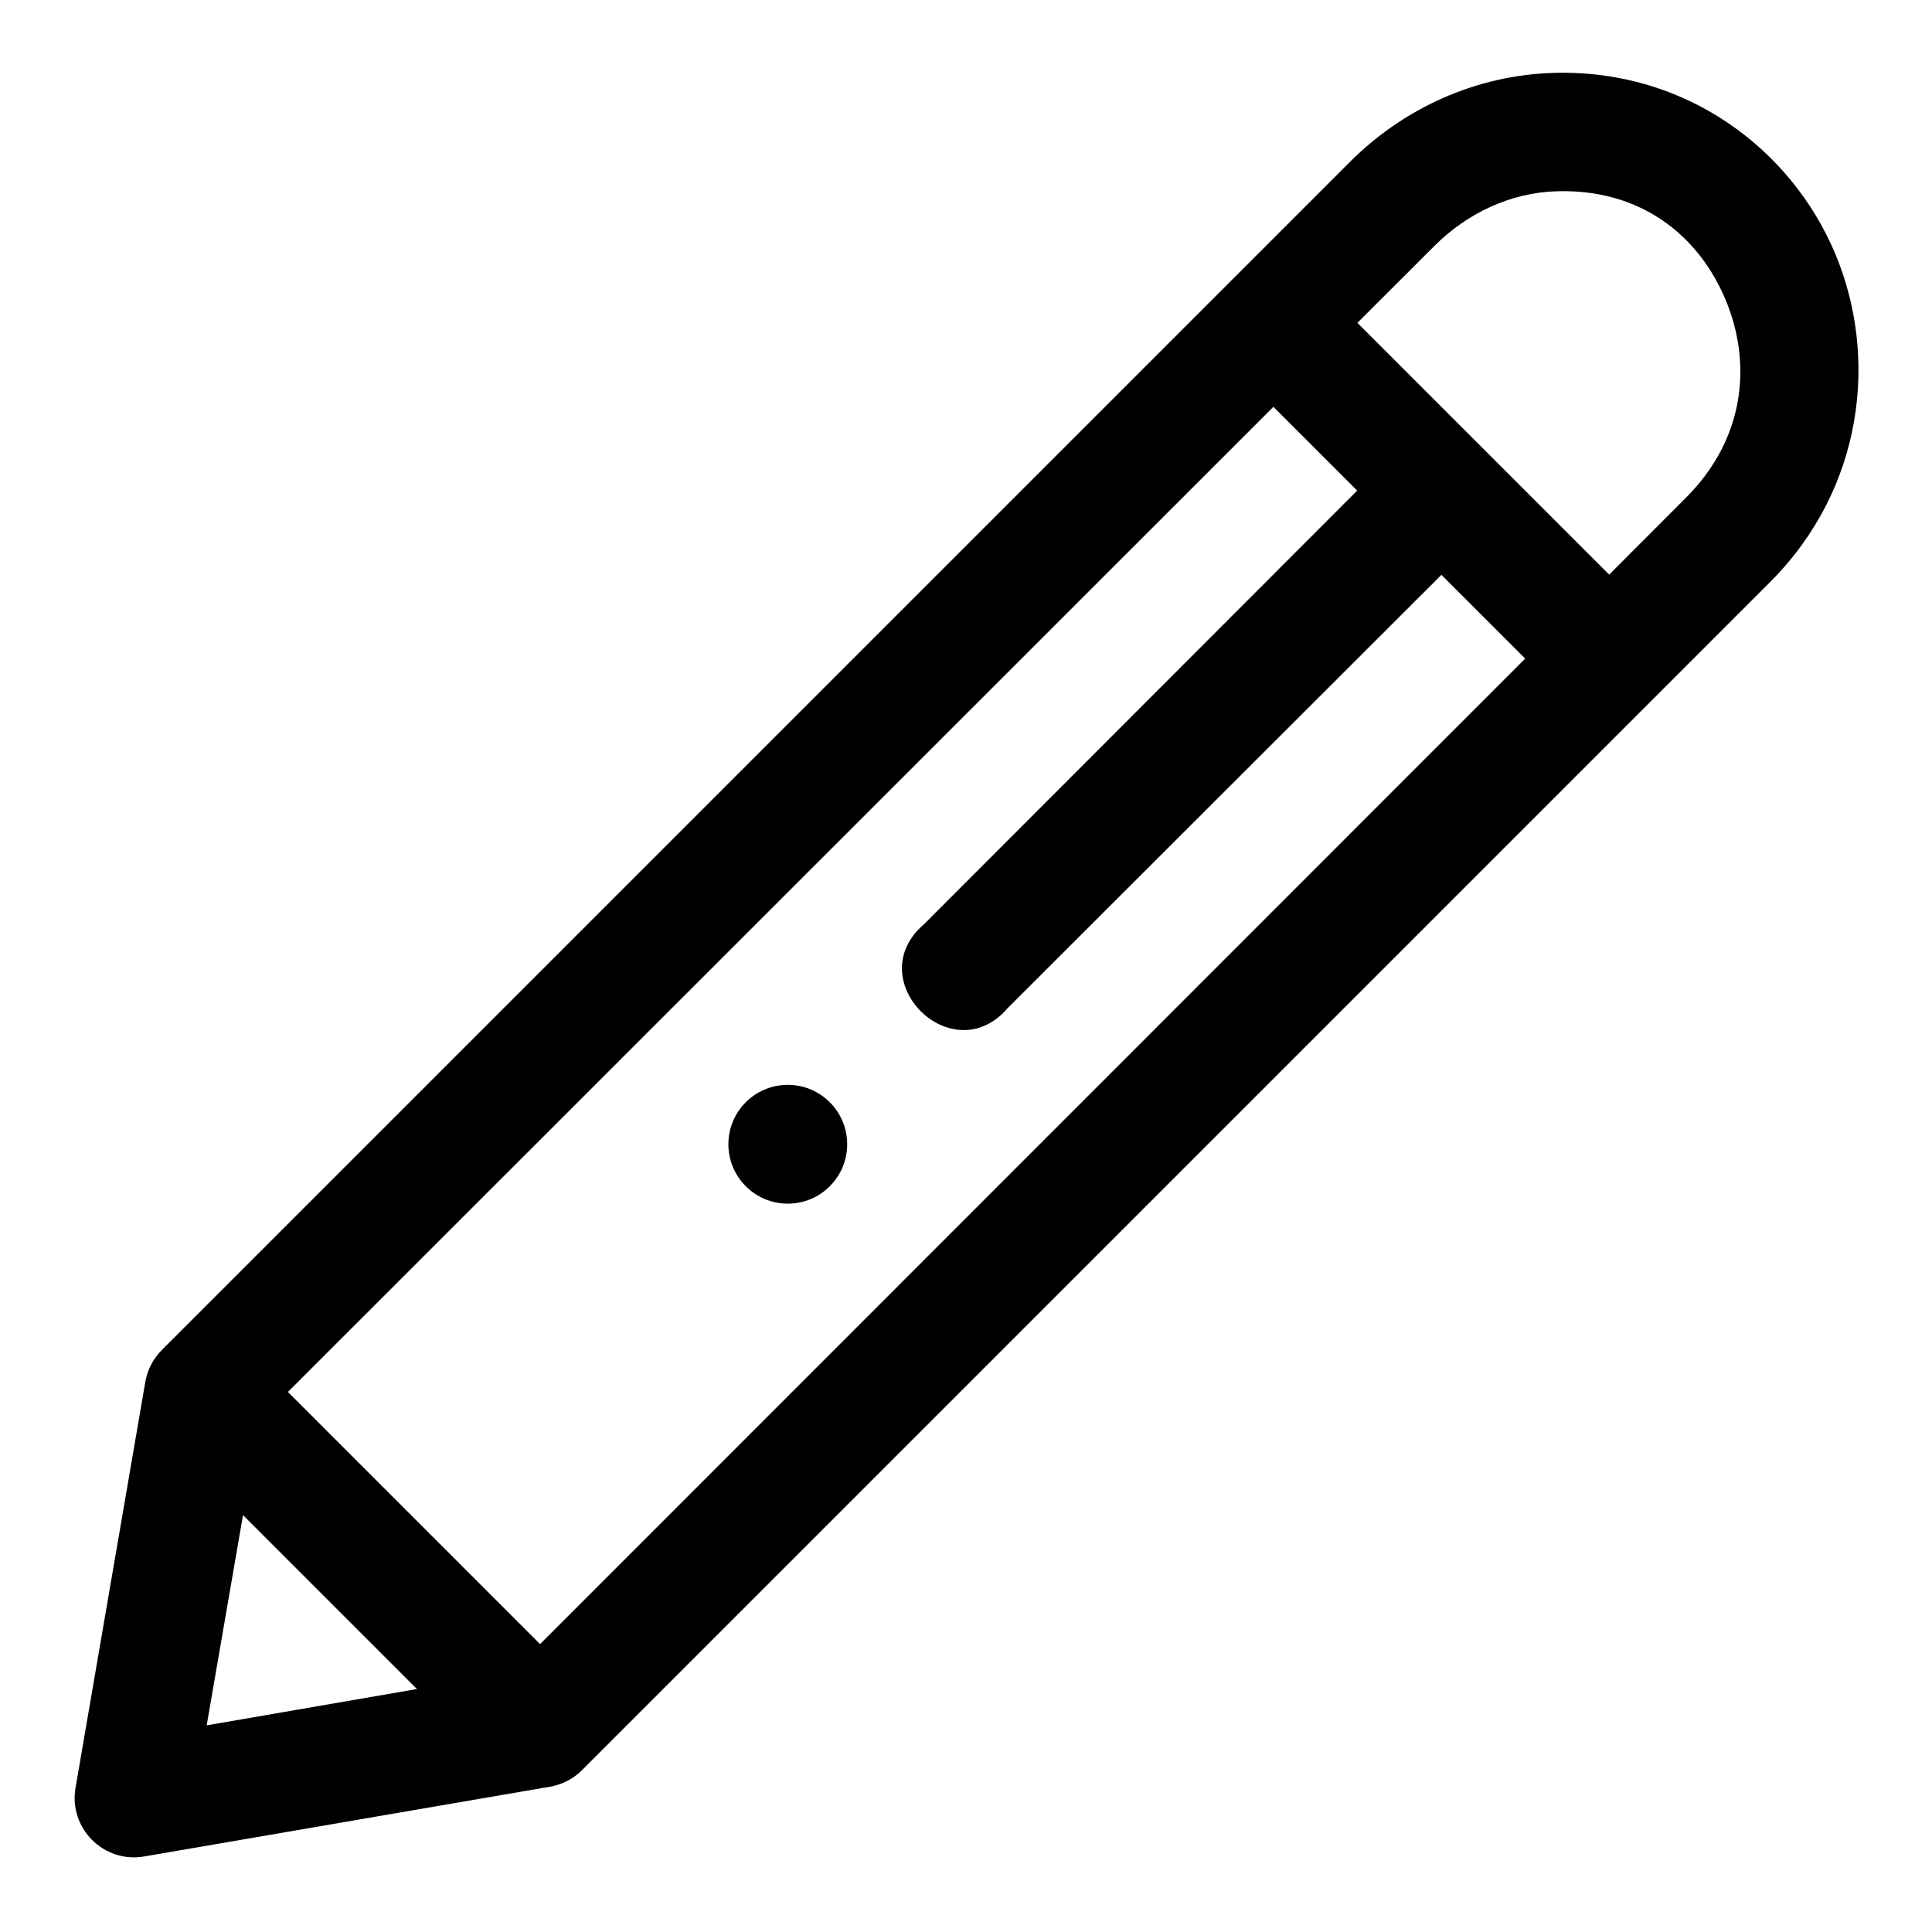 <?xml version="1.0" encoding="UTF-8"?>
<!-- Uploaded to: ICON Repo, www.iconrepo.com, Generator: ICON Repo Mixer Tools -->
<svg fill="#000000" width="800px" height="800px" version="1.1" viewBox="144 144 512 512" xmlns="http://www.w3.org/2000/svg">
 <path d="m555.69 163.32c-20.562 0.602-39.711 9.355-53.938 23.582l-314.85 314.85c-2.309 2.305-3.848 5.269-4.398 8.488l-18.48 107.5c-1.891 10.758 7.477 20.125 18.234 18.234l107.5-18.48c3.219-0.555 6.184-2.09 8.488-4.398l314.85-314.85c24.789-24.789 28.801-59.652 17.188-87.176-11.613-27.523-39.504-48.789-74.598-47.754zm0.922 31.363c22.309-0.656 37.535 11.805 44.617 28.598 7.086 16.793 5.363 36.828-10.453 52.645l-20.328 20.355-66.727-66.727 20.355-20.324c8.891-8.891 20.418-14.195 32.535-14.547zm-75.152 57.133 22.203 22.203-114.76 114.88c-17.223 14.754 7.449 39.426 22.203 22.203l114.88-114.76 22.203 22.203-261.07 261.16-66.816-66.82zm-128.69 179.68c-8.695 0-15.742 7.051-15.742 15.742 0 8.695 7.051 15.742 15.742 15.742 8.695 0 15.742-7.051 15.742-15.742 0-8.695-7.051-15.742-15.742-15.742zm-144.37 114.02 46.094 46.094-55.719 9.625z"/>
</svg>